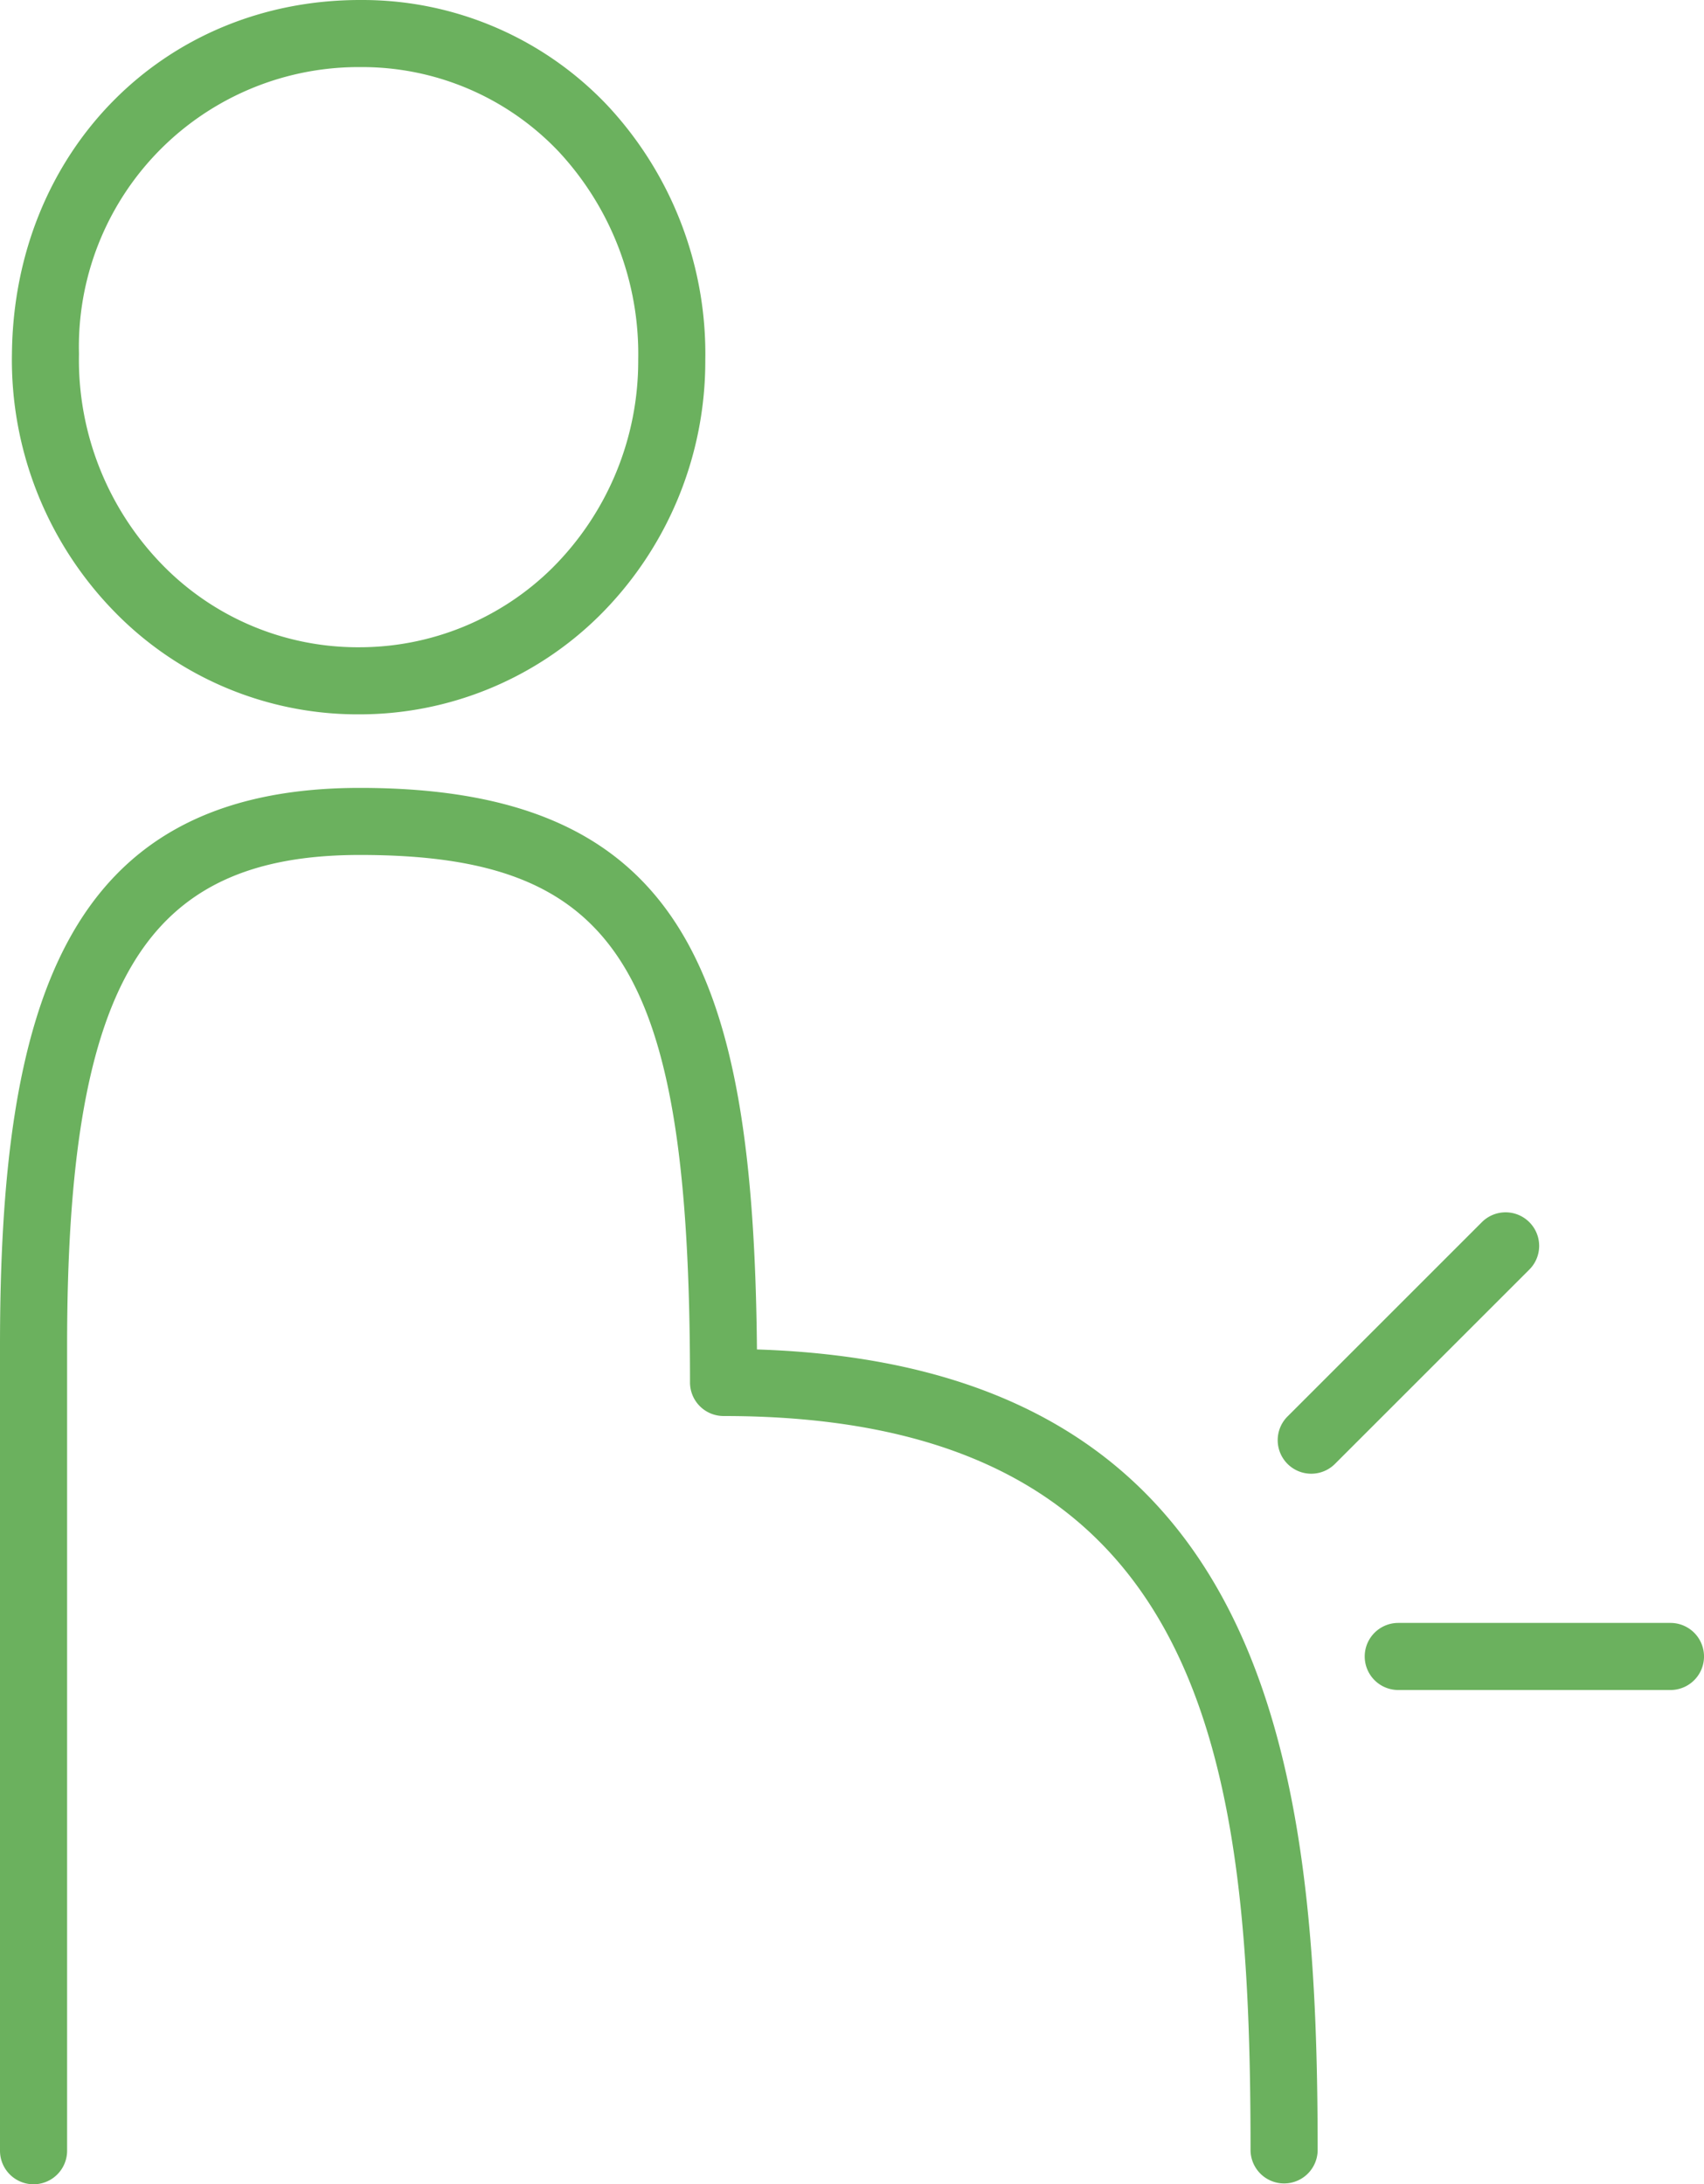 <svg id="グループ_21219" data-name="グループ 21219" xmlns="http://www.w3.org/2000/svg" xmlns:xlink="http://www.w3.org/1999/xlink" width="61.884" height="79.345" viewBox="0 0 61.884 79.345">
  <defs>
    <clipPath id="clip-path">
      <rect id="長方形_8515" data-name="長方形 8515" width="61.884" height="79.345" fill="#6bb15e"/>
    </clipPath>
  </defs>
  <g id="グループ_21218" data-name="グループ 21218" transform="translate(0)" clip-path="url(#clip-path)">
    <path id="パス_77556" data-name="パス 77556" d="M13.135,25.949h.1a12.383,12.383,0,0,0,8.752-3.58,13.034,13.034,0,0,0,3.849-9.284,13.221,13.221,0,0,0-3.553-9.254A12.25,12.25,0,0,0,13.377,0H13.3C6.17,0,.739,5.5.656,12.825a13.09,13.09,0,0,0,3.72,9.393,12.33,12.33,0,0,0,8.759,3.731M13.3,2.437h.06a9.838,9.838,0,0,1,7.154,3.072A10.794,10.794,0,0,1,23.4,13.07a10.614,10.614,0,0,1-3.122,7.564,9.962,9.962,0,0,1-7.042,2.878h-.085a9.911,9.911,0,0,1-7.038-3,10.669,10.669,0,0,1-3.023-7.66A10.16,10.16,0,0,1,13.3,2.437" transform="translate(-0.222)" fill="#6bb15e"/>
    <path id="パス_77557" data-name="パス 77557" d="M27.49,63.678c-.128-13.529-2.571-20.395-14.421-20.395C2.222,43.283,0,51.389,0,63.56V92.789a1.218,1.218,0,1,0,2.437,0V63.56c0-13.172,2.782-17.841,10.632-17.841,9.413,0,11.99,4.118,11.99,19.158A1.219,1.219,0,0,0,26.277,66.1c17.675,0,19.139,12.627,19.139,26.693a1.219,1.219,0,0,0,2.437,0c0-13.8-1.6-28.508-20.363-29.111" transform="translate(0 -14.662)" fill="#6bb15e"/>
    <path id="パス_77558" data-name="パス 77558" d="M79.311,66.956a1.217,1.217,0,0,0-1.723,0L70.53,74.014a1.218,1.218,0,1,0,1.723,1.723l7.058-7.058a1.217,1.217,0,0,0,0-1.723" transform="translate(-23.771 -22.56)" fill="#6bb15e"/>
    <path id="パス_77559" data-name="パス 77559" d="M86.056,89.155H76.171a1.218,1.218,0,1,0,0,2.437h9.885a1.218,1.218,0,1,0,0-2.437" transform="translate(-25.39 -30.201)" fill="#6bb15e"/>
  </g>
</svg>

